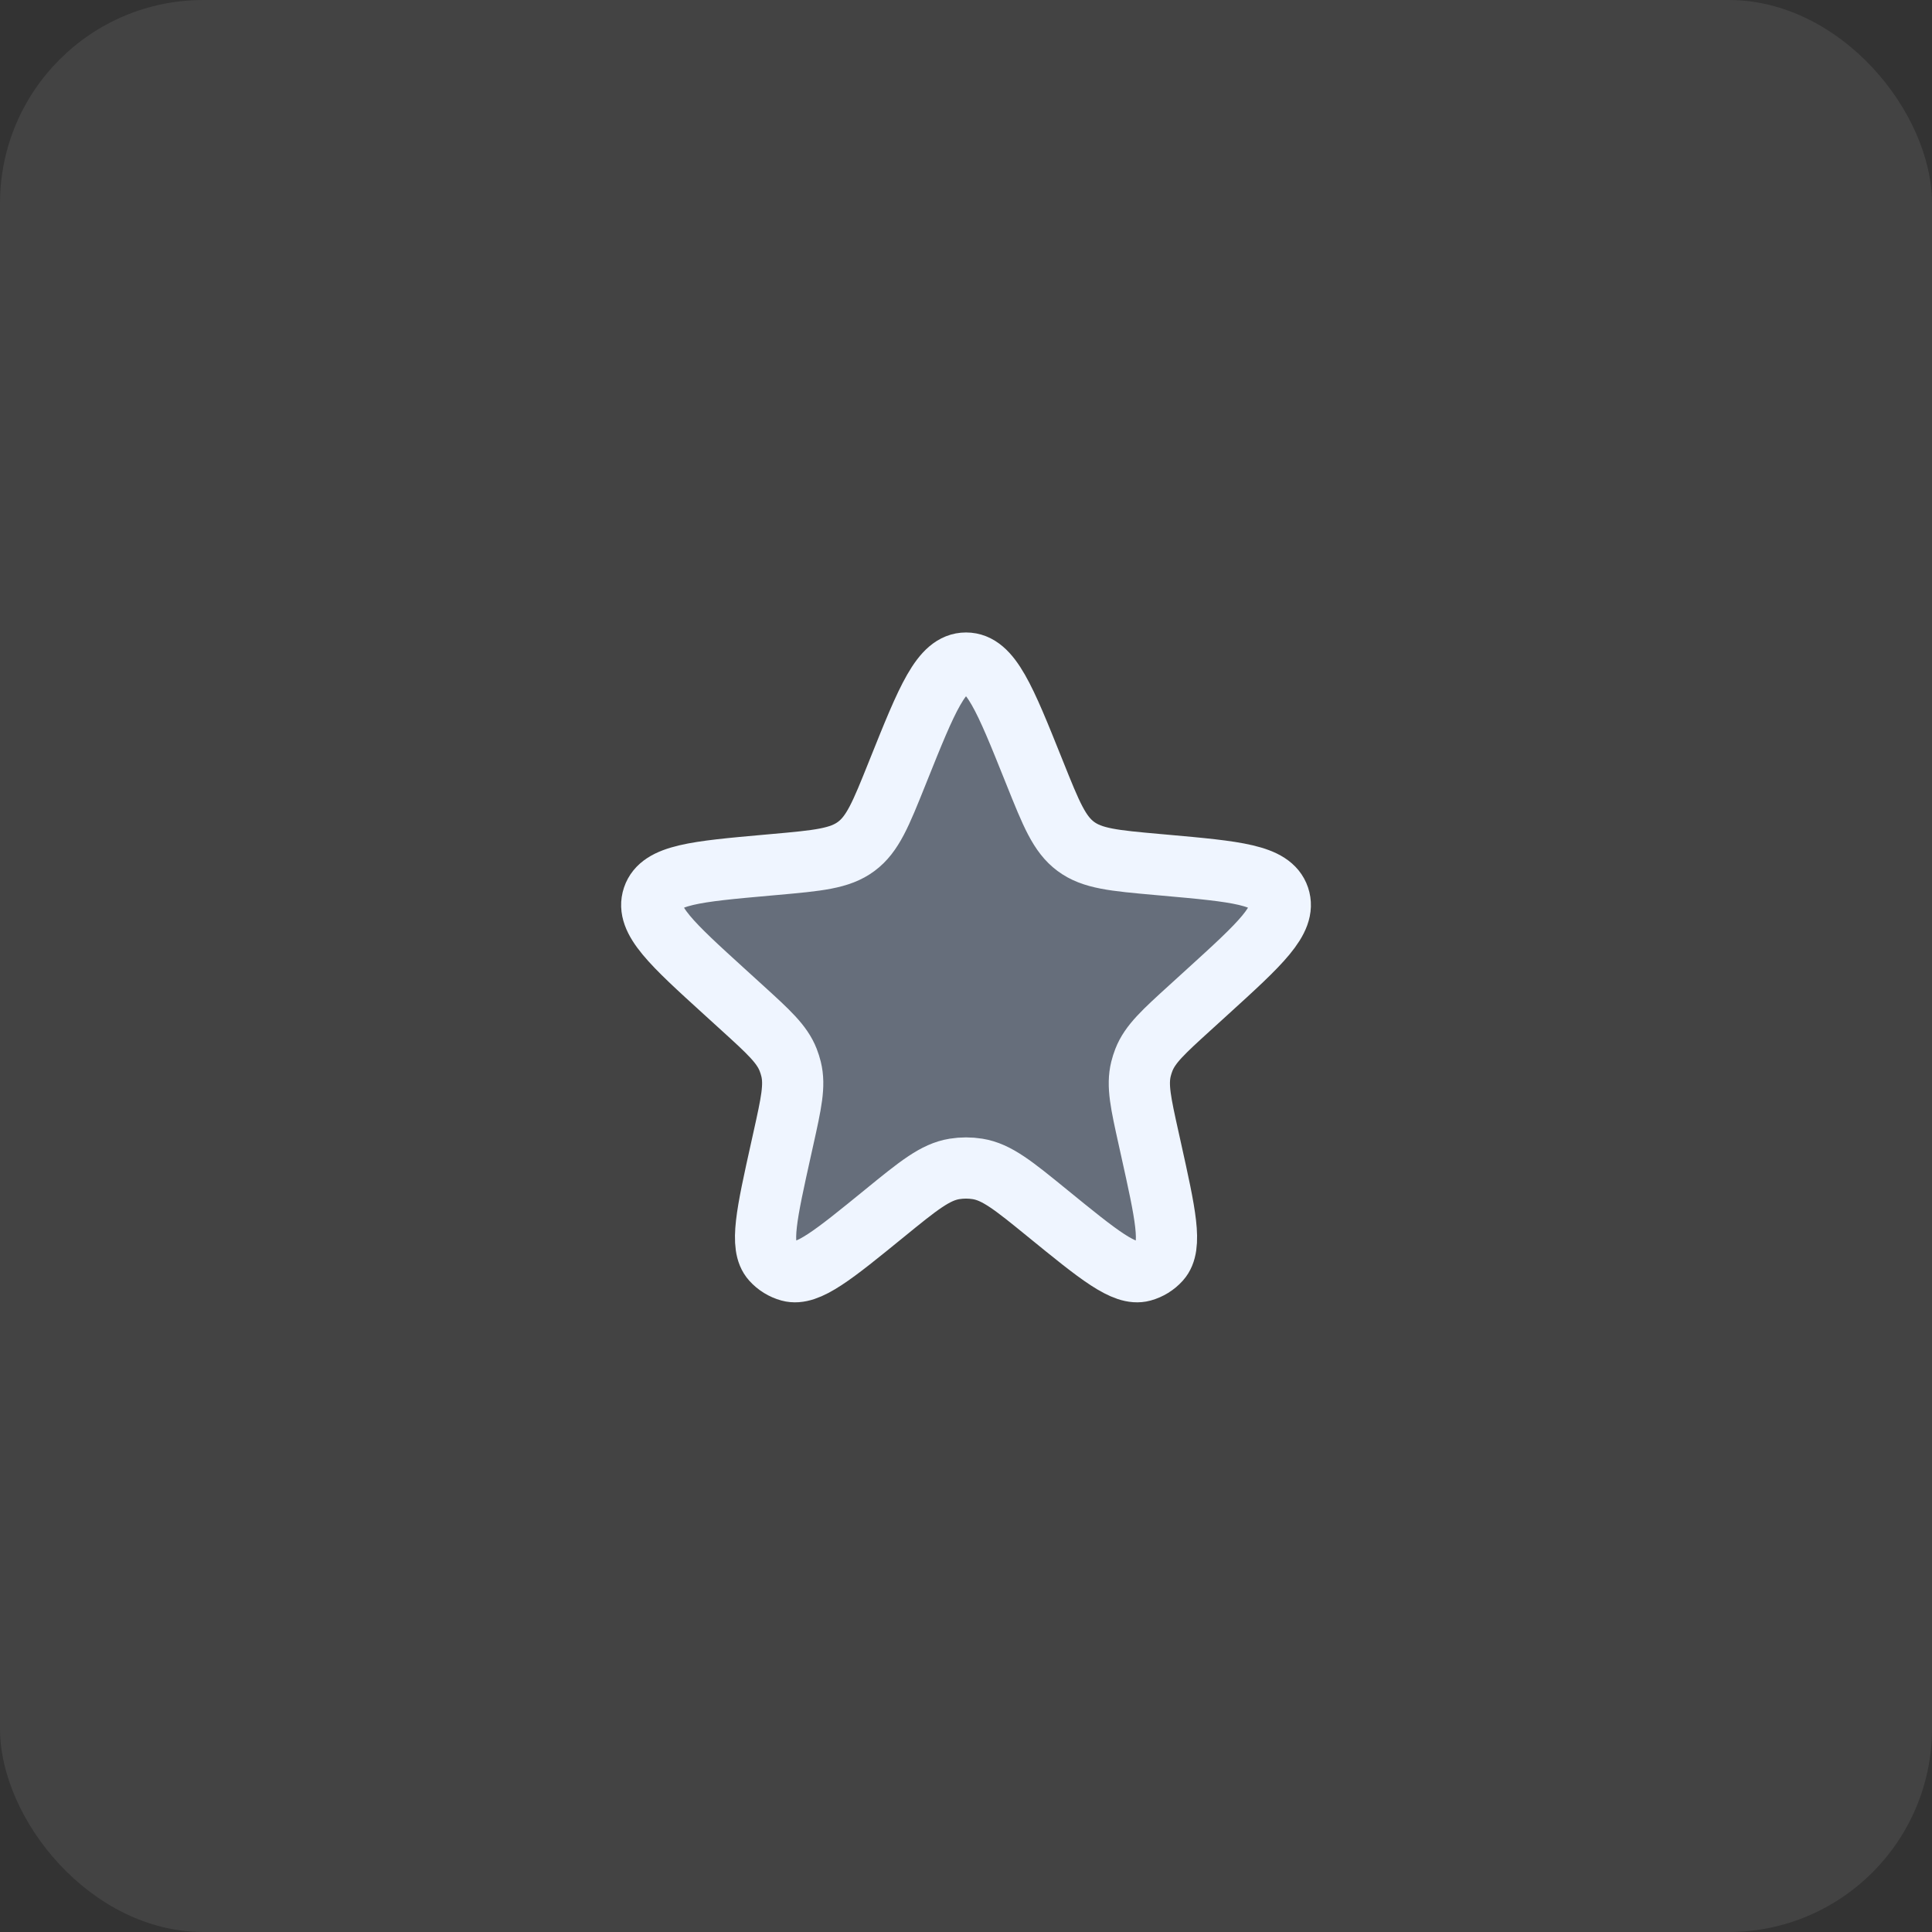 <svg width="295" height="295" viewBox="0 0 295 295" fill="none" xmlns="http://www.w3.org/2000/svg">
<rect x="0" y="0" width="295" height="295" fill="#333333" stroke="none"/>
<rect width="295" height="295" rx="31.053" fill="white" fill-opacity="0.08"/>
<path d="M137.177 117.61C141.553 106.7 143.741 101.245 147.504 101.245C151.267 101.245 153.455 106.7 157.831 117.61L158.035 118.118C160.507 124.282 161.744 127.364 164.263 129.237C166.783 131.11 170.09 131.406 176.705 131.999L177.9 132.106C188.726 133.075 194.139 133.56 195.297 137.004C196.455 140.448 192.436 144.105 184.396 151.419L181.713 153.86C177.643 157.563 175.608 159.415 174.66 161.841C174.483 162.294 174.336 162.757 174.219 163.229C173.596 165.759 174.192 168.444 175.384 173.816L175.754 175.488C177.945 185.36 179.04 190.295 177.128 192.424C176.413 193.22 175.485 193.793 174.453 194.074C171.692 194.828 167.773 191.634 159.934 185.246C154.787 181.052 152.213 178.955 149.258 178.483C148.096 178.297 146.912 178.297 145.749 178.483C142.795 178.955 140.221 181.052 135.074 185.246C127.235 191.634 123.315 194.828 120.555 194.074C119.523 193.793 118.595 193.22 117.88 192.424C115.968 190.295 117.063 185.36 119.253 175.488L119.624 173.816C120.816 168.444 121.412 165.759 120.789 163.229C120.672 162.757 120.525 162.294 120.348 161.841C119.4 159.415 117.365 157.563 113.295 153.86L110.612 151.419C102.572 144.105 98.552 140.448 99.711 137.004C100.869 133.56 106.282 133.075 117.107 132.106L118.303 131.999C124.918 131.406 128.225 131.11 130.745 129.237C133.264 127.364 134.5 124.282 136.973 118.118L137.177 117.61Z" fill="#B7D4FF" fill-opacity="0.3" stroke="#EFF5FF" stroke-width="9.347"/>
</svg>
